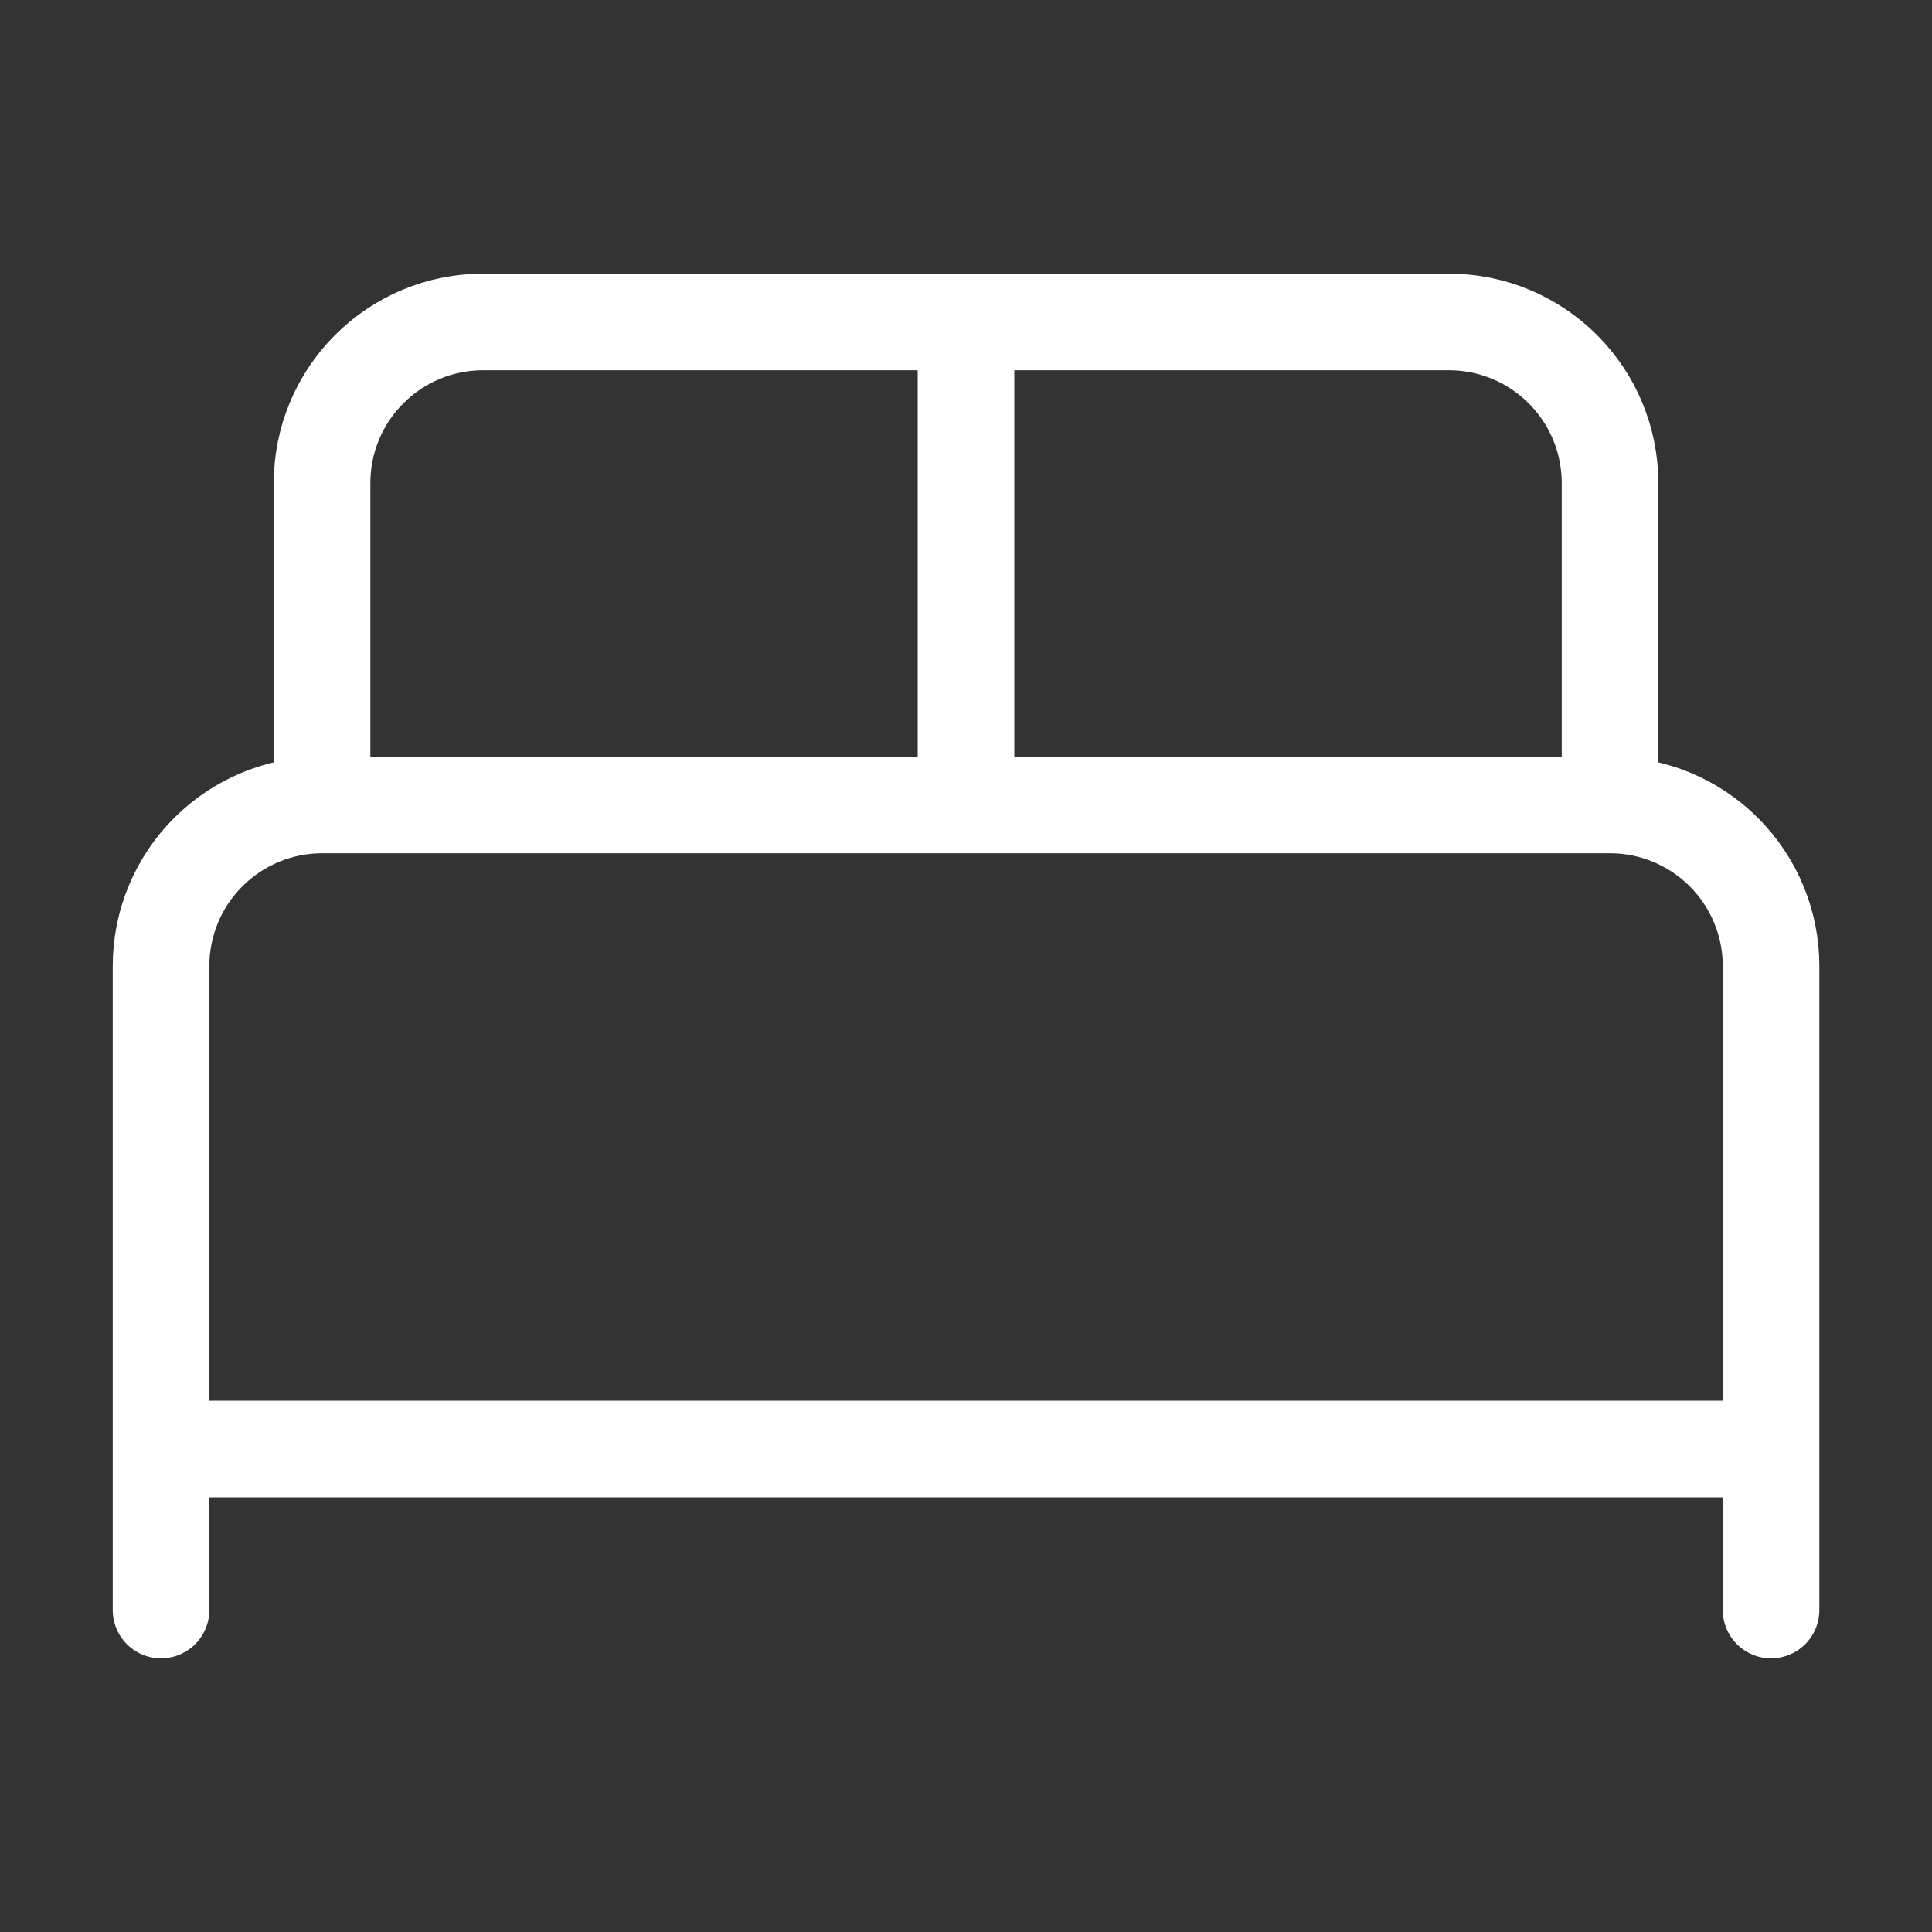 <?xml version="1.0" encoding="UTF-8"?> <svg xmlns="http://www.w3.org/2000/svg" width="20" height="20" viewBox="0 0 20 20" fill="none"><rect x="0" y="0" width="20" height="20" fill="#333333" stroke="none"/><path d="M1.667 16.667V10C1.667 9.558 1.843 9.134 2.155 8.822C2.468 8.509 2.892 8.333 3.334 8.333M3.334 8.333H16.667M3.334 8.333V5C3.334 4.558 3.509 4.134 3.822 3.822C4.134 3.509 4.558 3.333 5 3.333H15C15.442 3.333 15.866 3.509 16.179 3.822C16.491 4.134 16.667 4.558 16.667 5V8.333M16.667 8.333C17.109 8.333 17.533 8.509 17.846 8.822C18.158 9.134 18.334 9.558 18.334 10V16.667M10 3.333V8.333M1.667 15H18.334" stroke="white" stroke-linecap="round" stroke-linejoin="round"></path></svg> 